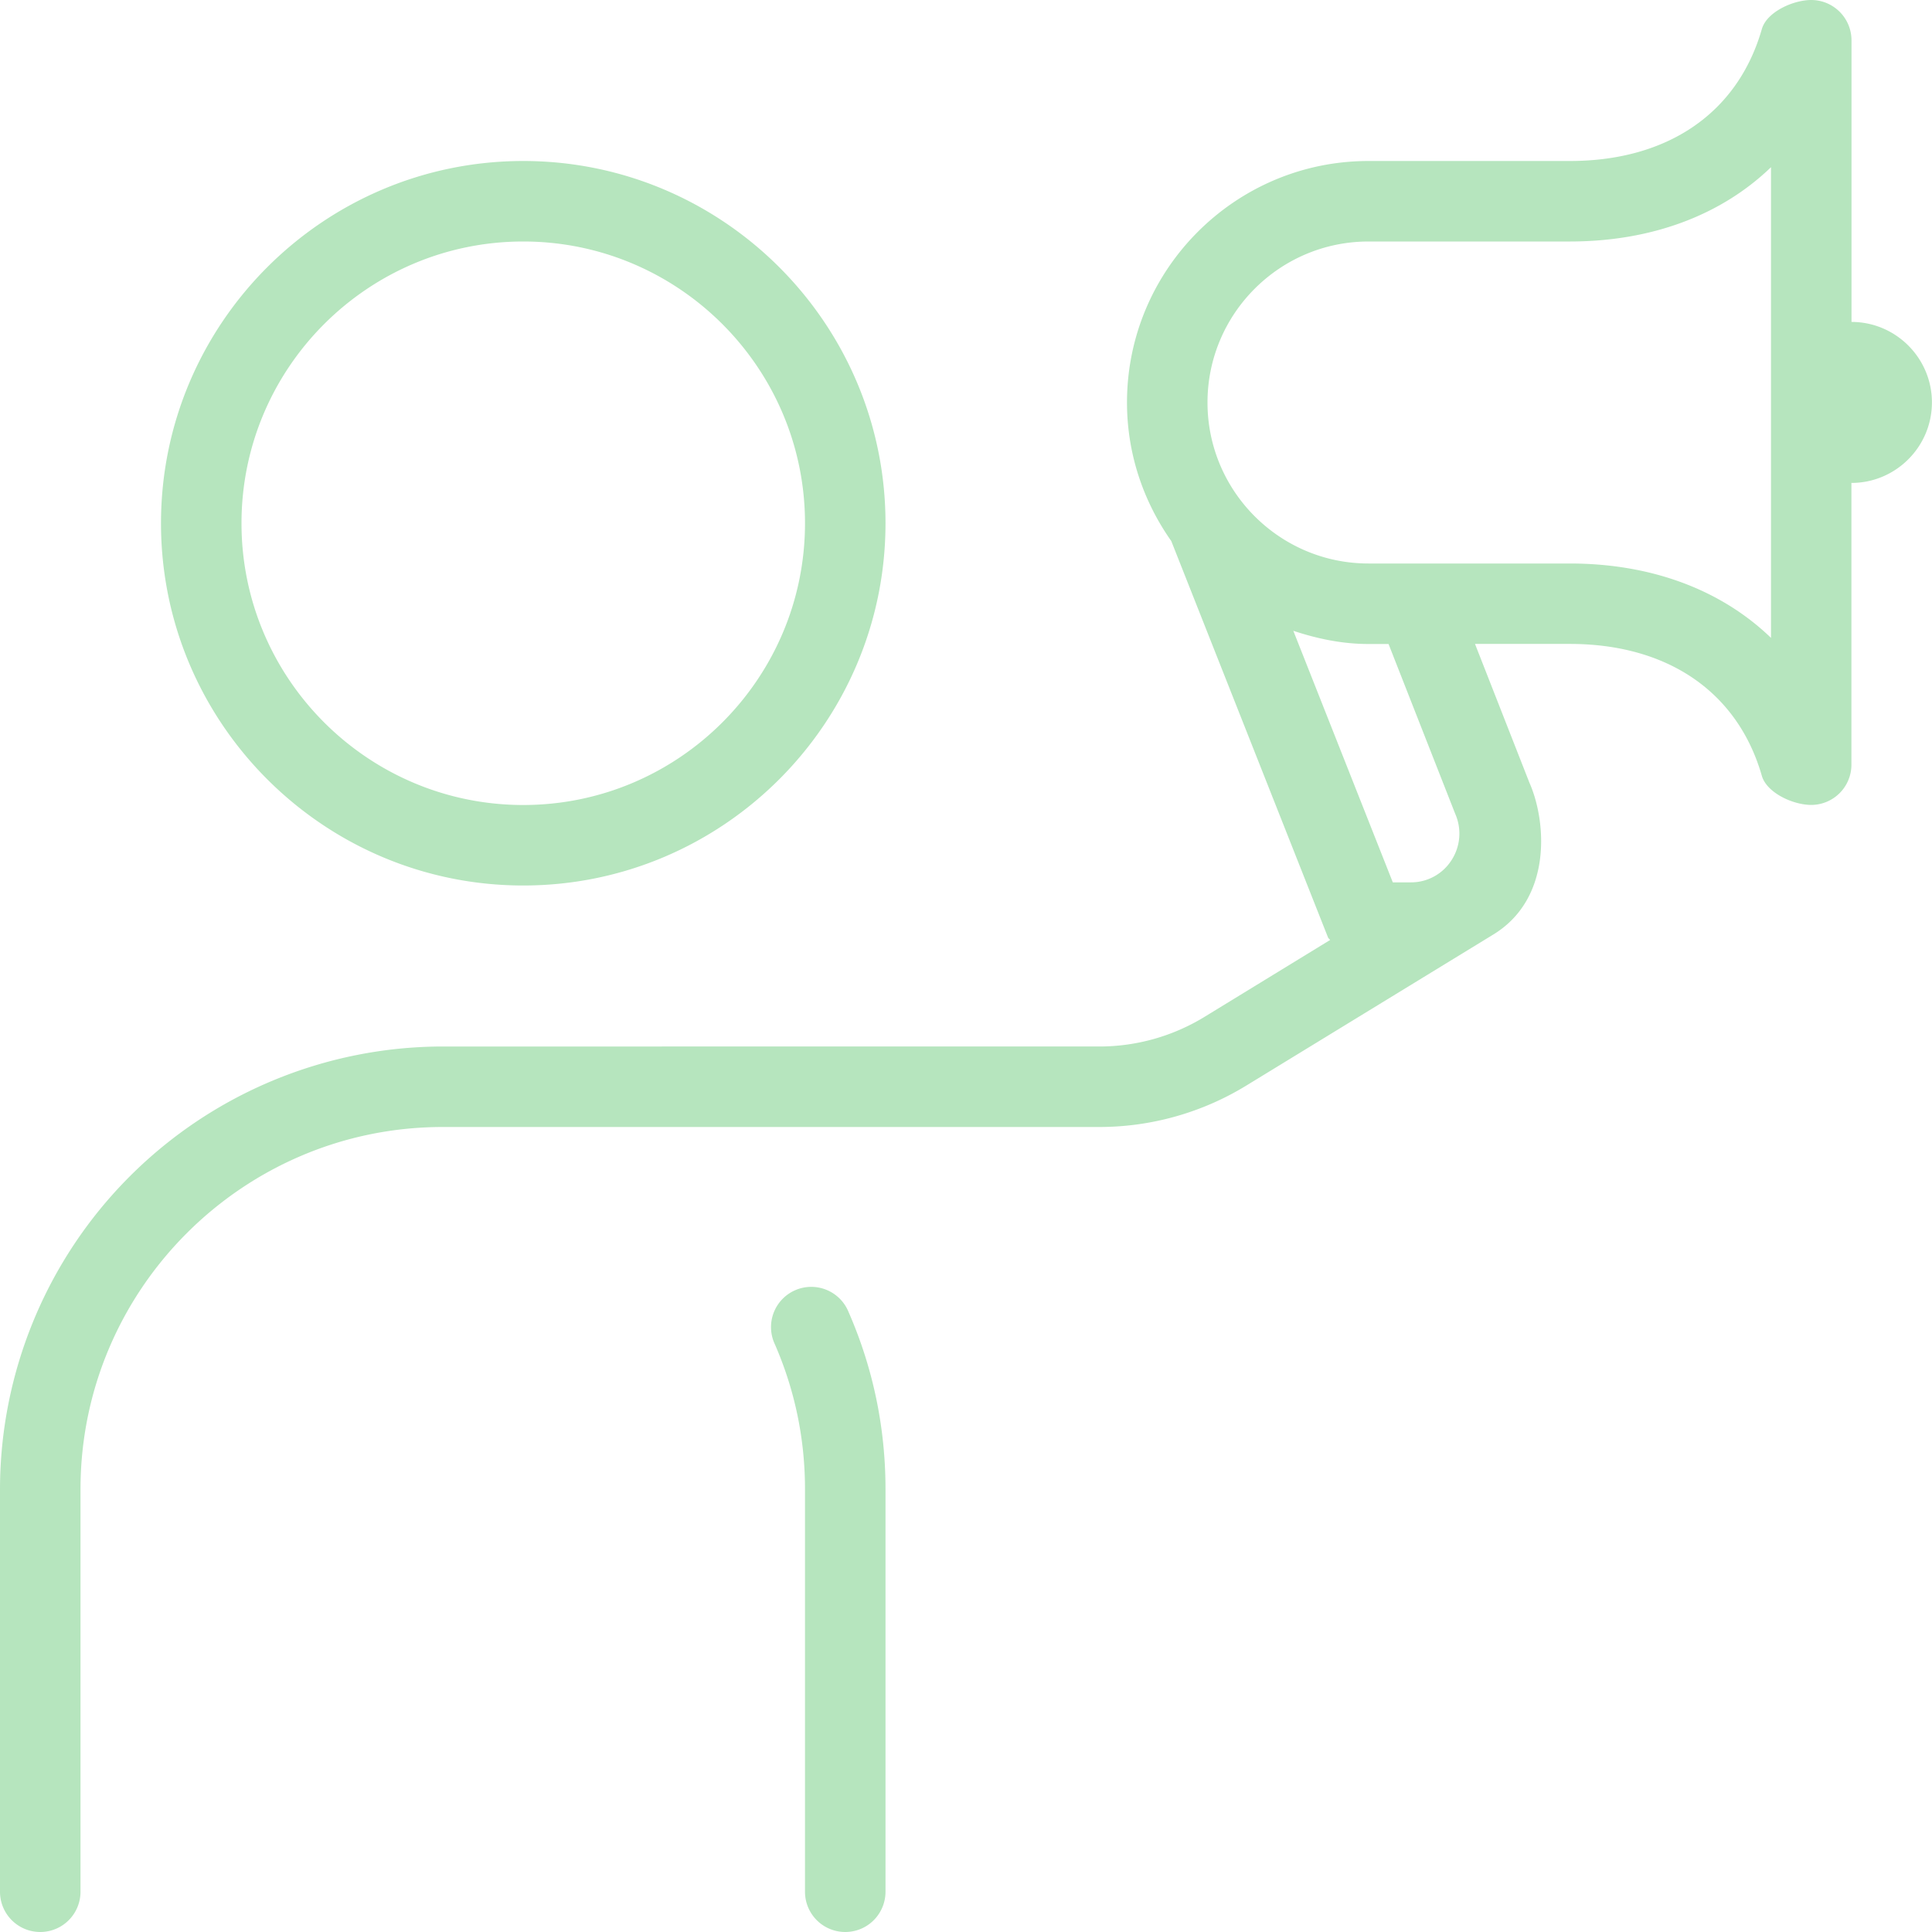 <svg xmlns="http://www.w3.org/2000/svg" xmlns:xlink="http://www.w3.org/1999/xlink" width="512" height="512" x="0" y="0" viewBox="0 0 24 24" style="enable-background:new 0 0 512 512" xml:space="preserve" class=""><g><path d="M6.5 11C8.981 11 11 8.981 11 6.5S8.981 2 6.5 2 2 4.019 2 6.5 4.019 11 6.5 11Zm0-8C8.43 3 10 4.57 10 6.5S8.43 10 6.5 10 3 8.43 3 6.5 4.57 3 6.5 3Zm4.042 13.3c.304.695.458 1.436.458 2.2v5a.5.5 0 0 1-1 0v-5c0-.626-.126-1.231-.374-1.8a.5.5 0 1 1 .916-.4ZM23 4V.5a.501.501 0 0 0-.5-.5c-.223 0-.553.147-.614.362C21.587 1.403 20.718 2 19.5 2H17c-1.654 0-3 1.346-3 3 0 .641.206 1.233.55 1.721l1.947 4.924c.005.013.019.02.026.032l-1.562.956c-.393.24-.844.367-1.305.367H5.5A5.506 5.506 0 0 0 0 18.5v5a.5.5 0 0 0 1 0v-5C1 16.019 3.019 14 5.5 14h8.155a3.5 3.5 0 0 0 1.826-.514l3.053-1.867c.754-.446.678-1.417.465-1.896l-.676-1.724H19.5c1.217 0 2.087.597 2.386 1.638.062.214.39.362.613.362a.5.5 0 0 0 .5-.5v-3.5c.551 0 1-.449 1-1s-.449-1-1-1Zm-4.969 6.686a.596.596 0 0 1-.507.275h-.222l-1.236-3.125c.296.098.606.164.934.164h.249l.828 2.109a.608.608 0 0 1-.046.577Zm3.968-2.763C21.384 7.33 20.52 7 19.5 7H17c-1.103 0-2-.897-2-2s.897-2 2-2h2.5c1.021 0 1.885-.33 2.5-.923v5.846Z" fill="#b6e5be" opacity="1" data-original="#000000"></path></g></svg>